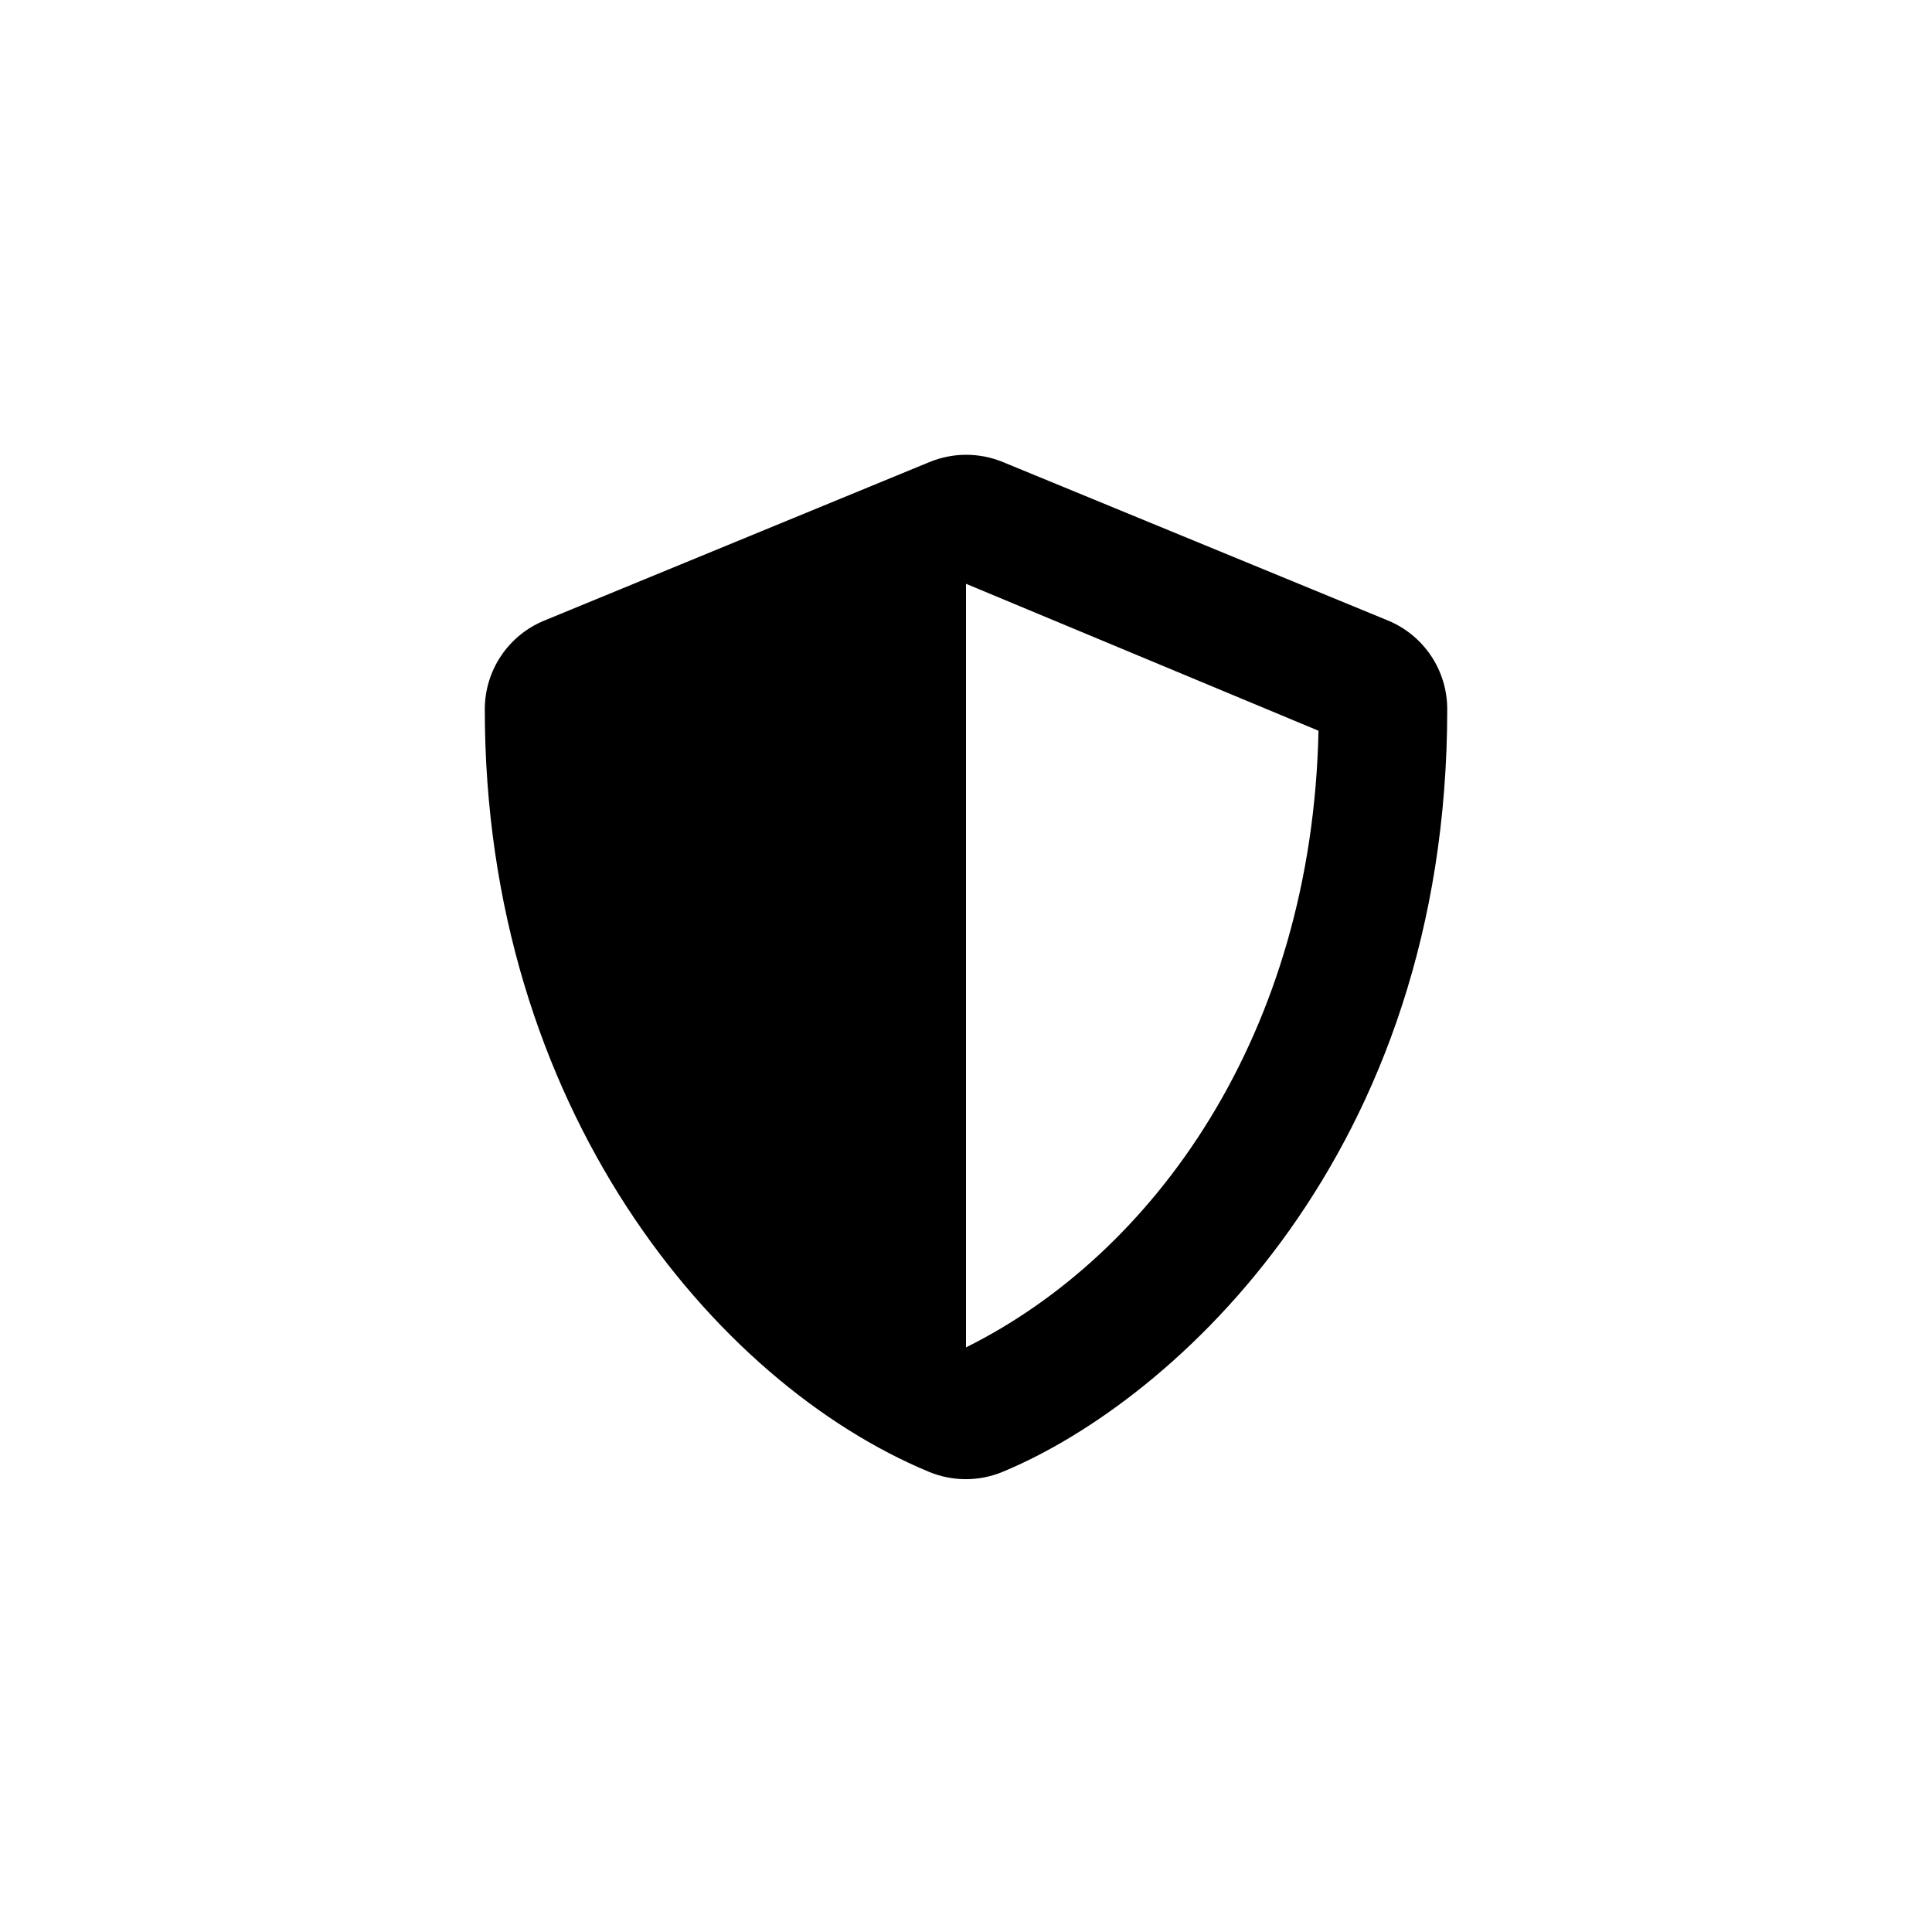 <?xml version="1.0" encoding="UTF-8"?>
<!-- Uploaded to: ICON Repo, www.svgrepo.com, Generator: ICON Repo Mixer Tools -->
<svg fill="#000000" width="800px" height="800px" version="1.1" viewBox="144 144 512 512" xmlns="http://www.w3.org/2000/svg">
 <path d="m511.89 308.47-102.02-41.984h-0.004c-6.277-2.617-13.344-2.617-19.625 0l-102.02 41.984h-0.004c-4.66 1.914-8.645 5.176-11.449 9.359-2.801 4.188-4.297 9.113-4.293 14.152 0 105.48 60.879 178.43 117.66 202.05 6.281 2.621 13.348 2.621 19.629 0 45.555-18.895 117.77-84.492 117.77-202.05h-0.004c0.016-5.027-1.465-9.945-4.25-14.129-2.785-4.184-6.746-7.449-11.387-9.383zm-111.89 192.6v-202.36l93.414 38.941c-1.68 80.398-43.559 138.65-93.414 163.42z"/>
</svg>